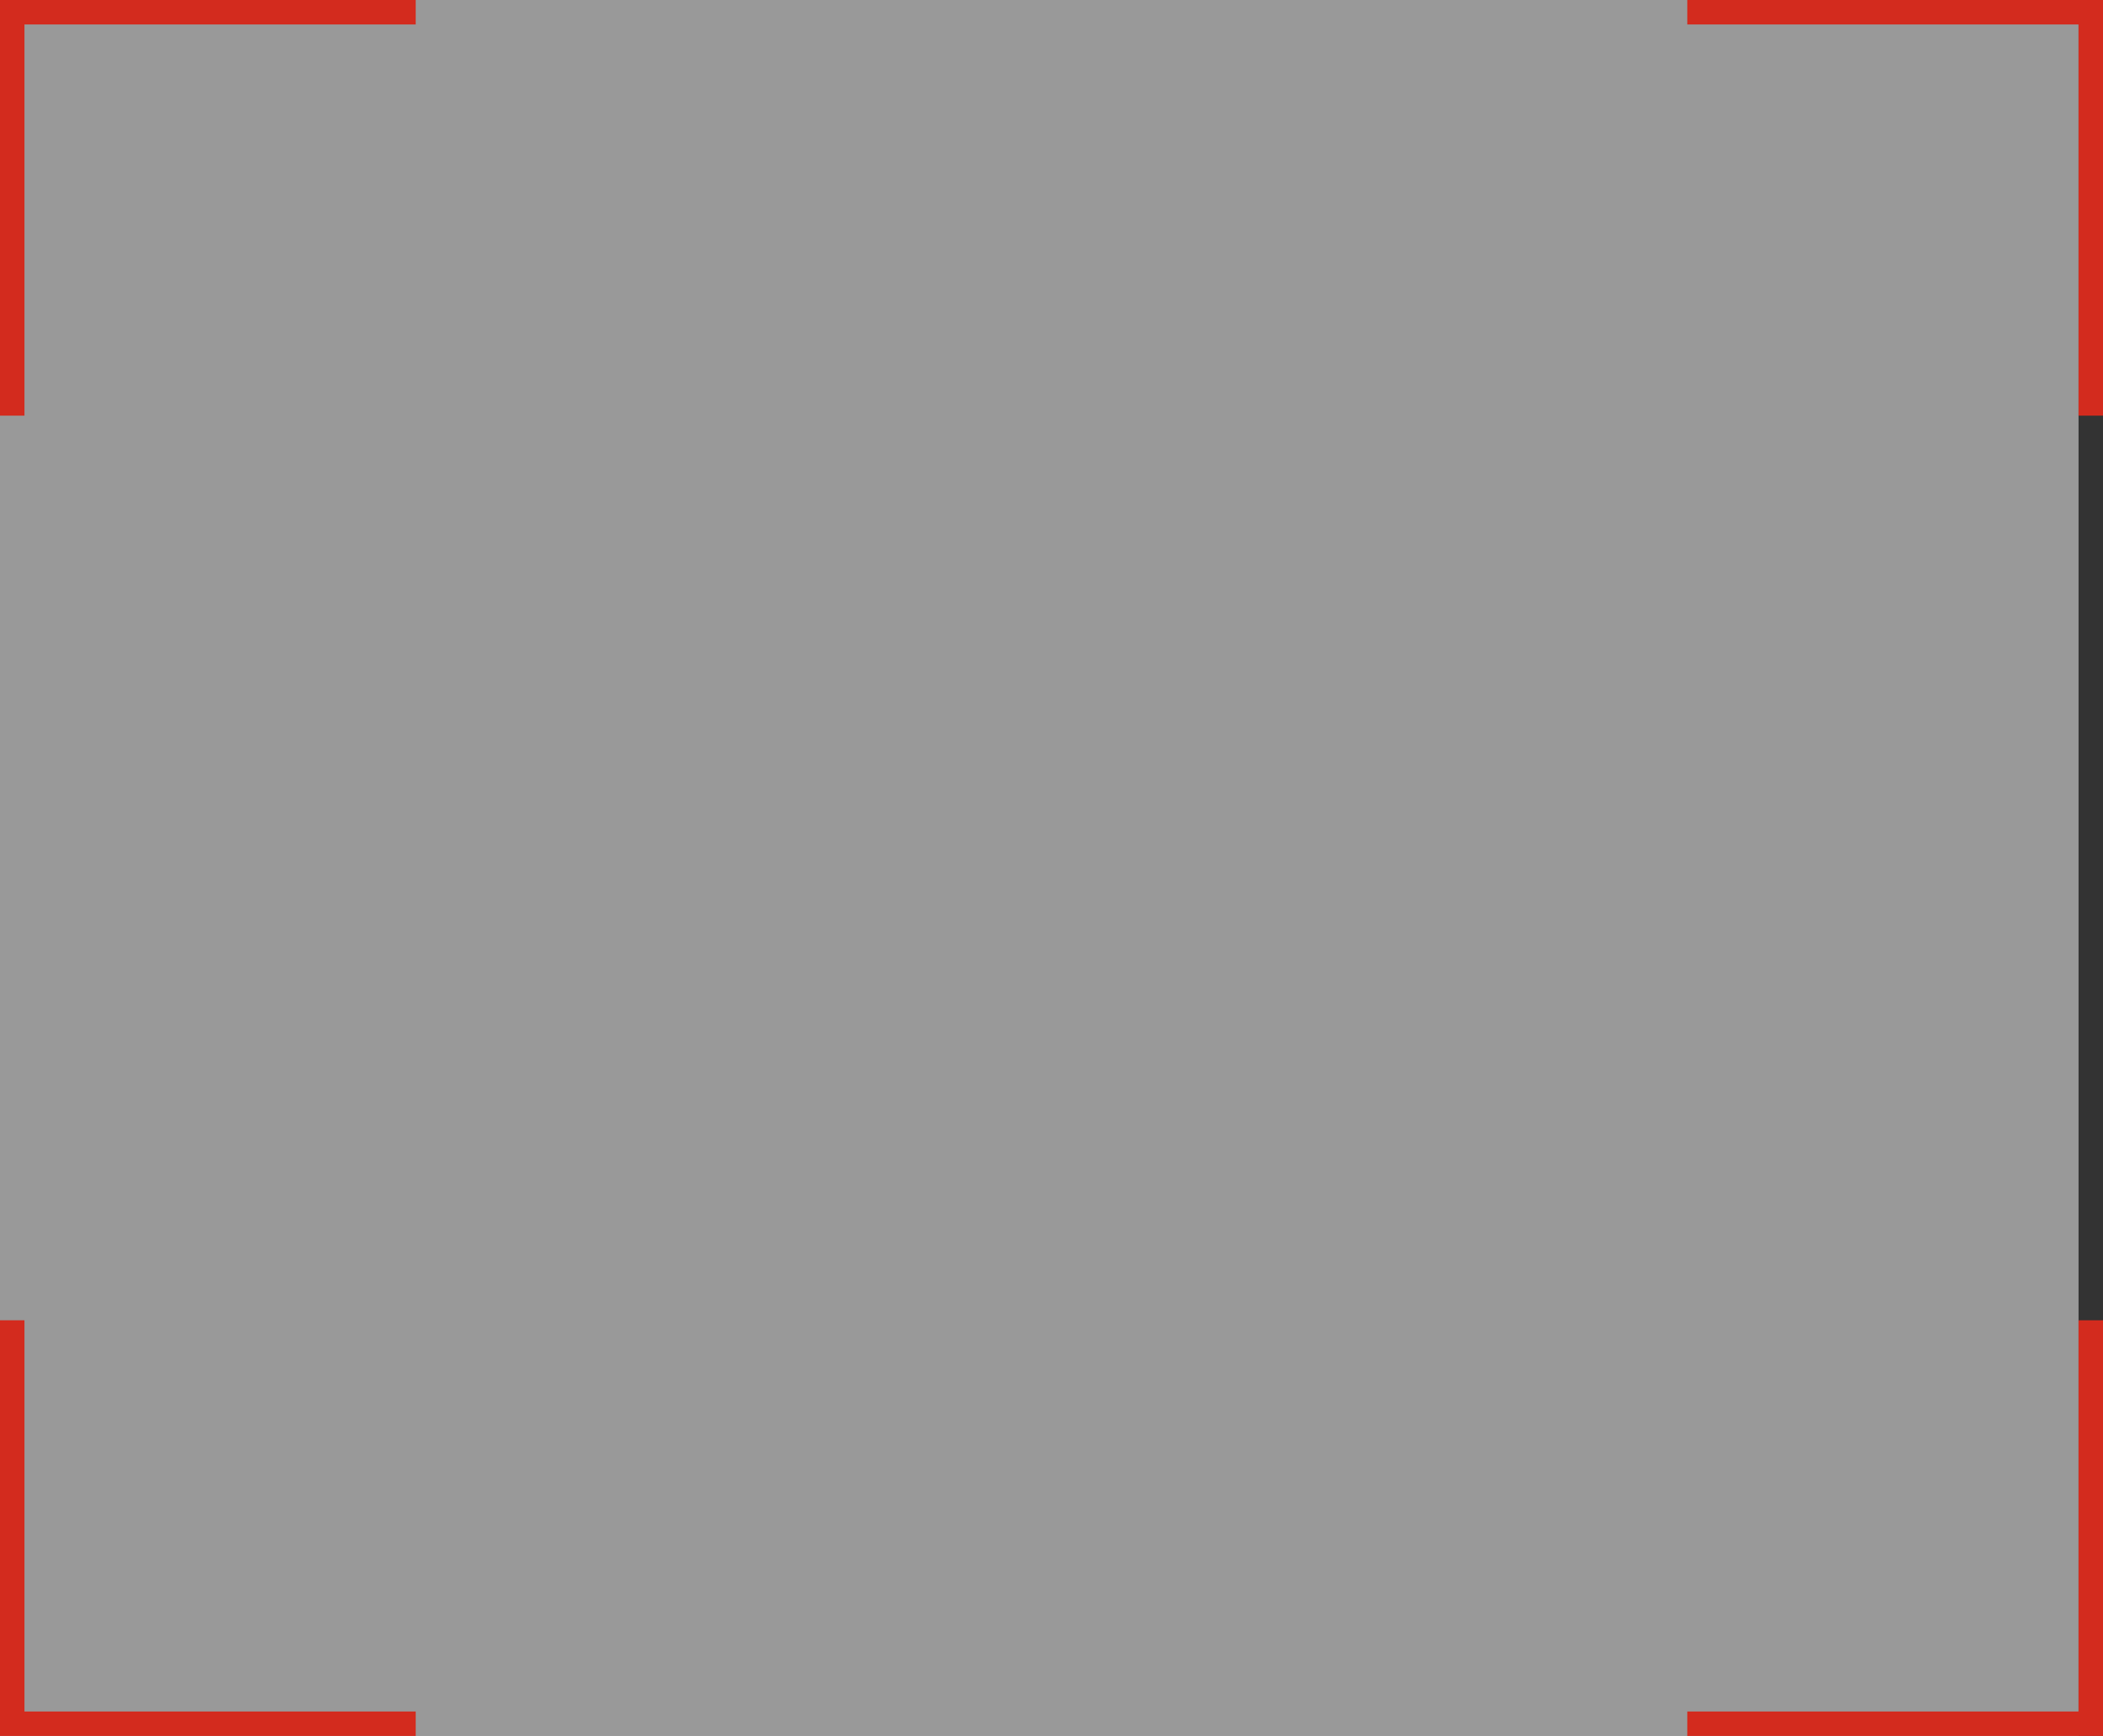 <?xml version="1.0" encoding="UTF-8"?> <svg xmlns="http://www.w3.org/2000/svg" width="86" height="71" viewBox="0 0 86 71" fill="none"><rect x="0" y="0" width="86" height="71" fill="#333333" stroke="none"/> <rect width="85" height="71" fill="white" fill-opacity="0.5"></rect> <path d="M17 0.5H0M0.5 0V17" stroke="#D32B1E"></path> <path d="M17 70.5H0M0.5 71V54" stroke="#D32B1E"></path> <path d="M85.5 17V0M86 0.5L69 0.5" stroke="#D32B1E"></path> <path d="M85.5 54V71M86 70.5H69" stroke="#D32B1E"></path> </svg> 